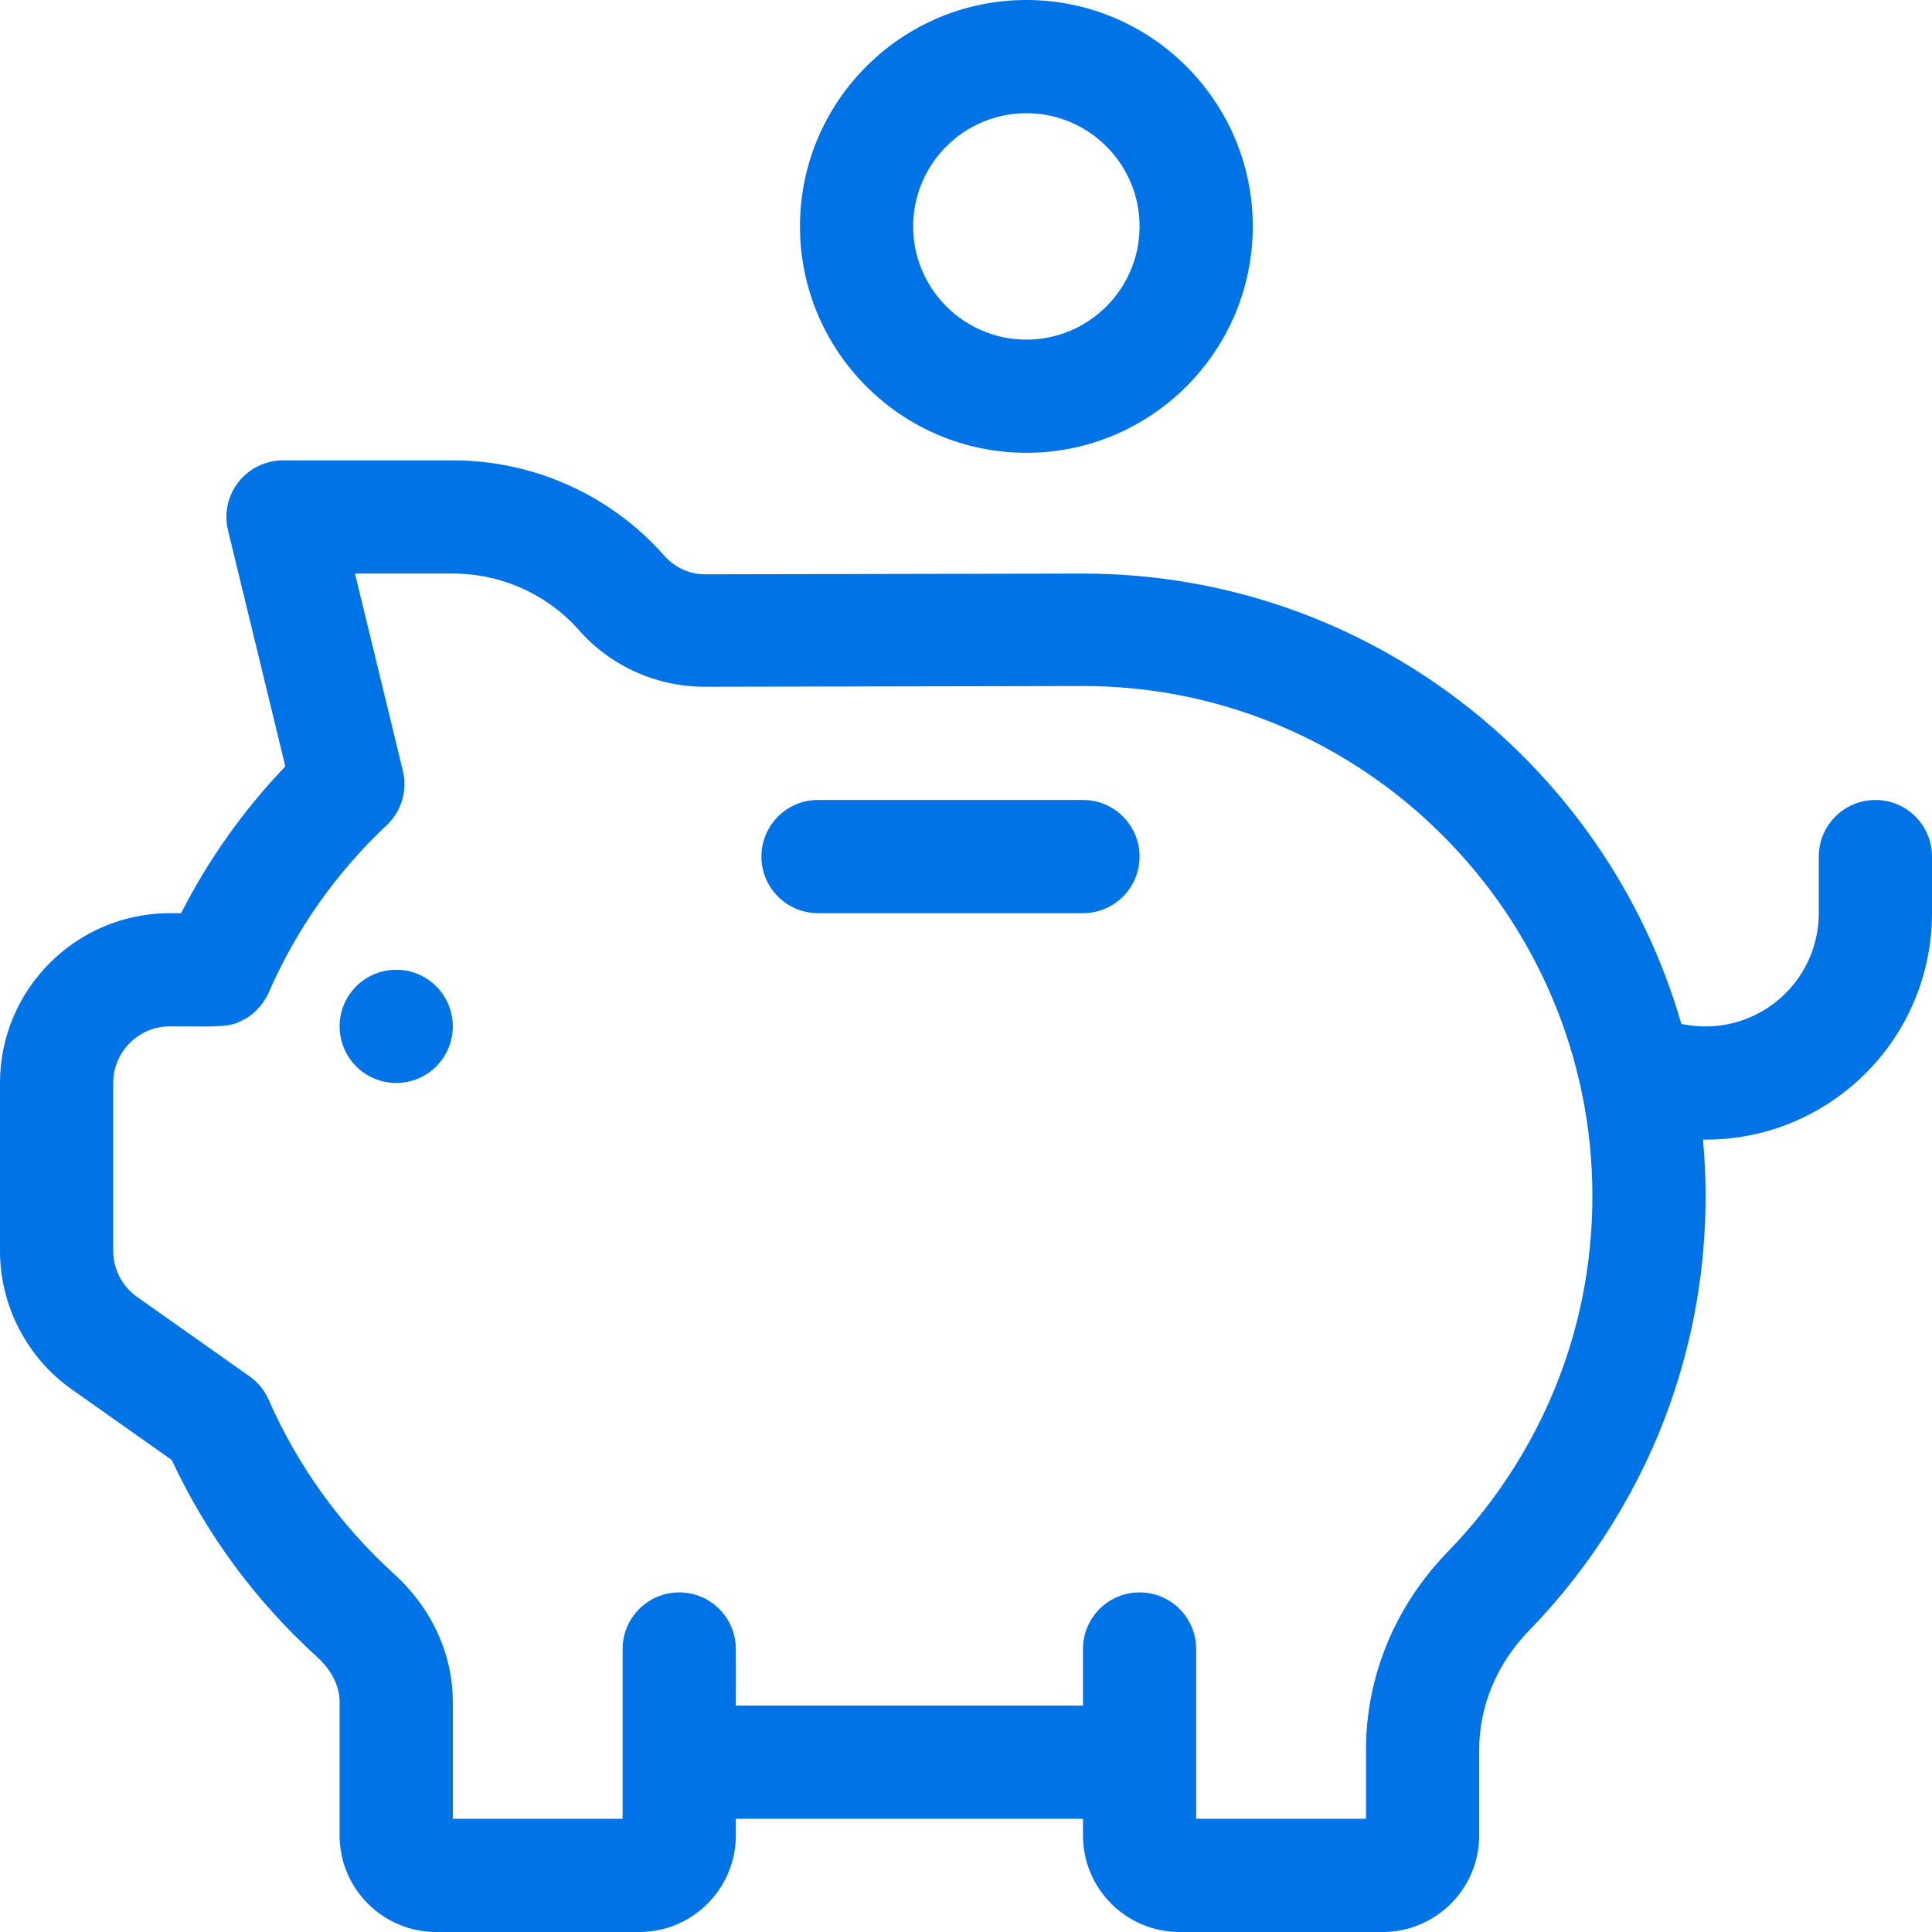 <svg width="64" height="64" viewBox="0 0 64 64" fill="none" xmlns="http://www.w3.org/2000/svg">
<path d="M13.125 35.875C14.161 35.875 15 35.035 15 34C15 32.965 14.161 32.125 13.125 32.125C12.089 32.125 11.25 32.965 11.25 34C11.25 35.035 12.089 35.875 13.125 35.875Z" fill="#0073E6"/>
<path d="M34 0C29.864 0 26.5 3.365 26.5 7.5C26.5 11.636 29.864 15 34 15C38.136 15 41.5 11.636 41.5 7.5C41.5 3.365 38.136 0 34 0ZM34 11.25C31.932 11.25 30.25 9.568 30.25 7.5C30.25 5.432 31.932 3.75 34 3.75C36.068 3.75 37.75 5.432 37.75 7.5C37.75 9.568 36.068 11.25 34 11.25Z" fill="#0073E6"/>
<path d="M62.125 26.5C61.09 26.5 60.25 27.34 60.25 28.375V30.25C60.25 31.503 59.627 32.669 58.584 33.368C58.059 33.721 57.049 34.197 55.697 33.919C53.216 25.313 45.269 19 35.875 19L23.347 19.025C22.826 19.025 22.335 18.783 22.001 18.404C20.233 16.4 17.681 15.25 15 15.25H9.375C8.8 15.25 8.257 15.514 7.901 15.966C7.545 16.418 7.417 17.009 7.553 17.567L9.452 25.387C8.064 26.839 6.908 28.468 5.999 30.25H5.625C2.523 30.25 0 32.773 0 35.875V41.432C0 43.257 0.89 44.975 2.38 46.027L5.687 48.362C6.848 50.844 8.469 53.04 10.512 54.896C10.787 55.147 11.25 55.672 11.25 56.381V60.803C11.25 62.566 12.684 64 14.447 64H21.177C22.941 64 24.375 62.566 24.375 60.803V60.25H35.875V60.803C35.875 62.566 37.309 64 39.072 64H45.803C47.566 64 49 62.566 49 60.803V57.965C49 56.511 49.588 55.107 50.656 54.01C52.734 51.874 54.353 49.267 55.336 46.47C56.108 44.275 56.5 41.971 56.5 39.625C56.5 38.993 56.47 38.368 56.414 37.75C56.446 37.75 56.478 37.752 56.51 37.752C57.983 37.752 59.417 37.325 60.673 36.483C62.756 35.086 64 32.756 64 30.25V28.375C64 27.34 63.16 26.5 62.125 26.5ZM51.799 45.226C50.994 47.513 49.67 49.646 47.969 51.394C46.216 53.195 45.25 55.529 45.25 57.965V60.25H39.625C39.625 58.206 39.625 56.697 39.625 54.625C39.625 53.59 38.785 52.75 37.75 52.75C36.715 52.75 35.875 53.59 35.875 54.625V56.5H24.375V54.625C24.375 53.59 23.535 52.75 22.5 52.75C21.465 52.75 20.625 53.59 20.625 54.625C20.625 57.94 20.625 58.139 20.625 60.25H15V56.381C15 54.786 14.301 53.272 13.033 52.12C11.277 50.525 9.849 48.538 8.903 46.374C8.766 46.061 8.546 45.791 8.267 45.593L4.543 42.964C4.047 42.613 3.75 42.041 3.75 41.432V35.875C3.75 34.841 4.591 34 5.625 34C7.126 34 7.58 34.051 8.015 33.806C8.288 33.697 8.694 33.352 8.902 32.88C8.902 32.878 8.903 32.877 8.903 32.876L8.905 32.871C9.818 30.784 11.124 28.928 12.788 27.356L12.809 27.337C12.827 27.32 12.845 27.302 12.863 27.284C13.334 26.804 13.501 26.121 13.336 25.494L11.76 19H15C16.605 19 18.132 19.687 19.189 20.885C20.235 22.07 21.75 22.75 23.347 22.75L35.875 22.725C45.18 22.725 52.75 30.32 52.75 39.625C52.75 41.547 52.43 43.431 51.799 45.226Z" fill="#0073E6"/>
<path d="M35.875 26.5H27.098C26.062 26.5 25.223 27.34 25.223 28.375C25.223 29.41 26.062 30.25 27.098 30.25H35.875C36.91 30.25 37.75 29.41 37.75 28.375C37.75 27.34 36.91 26.5 35.875 26.5Z" fill="#0073E6"/>
</svg>
